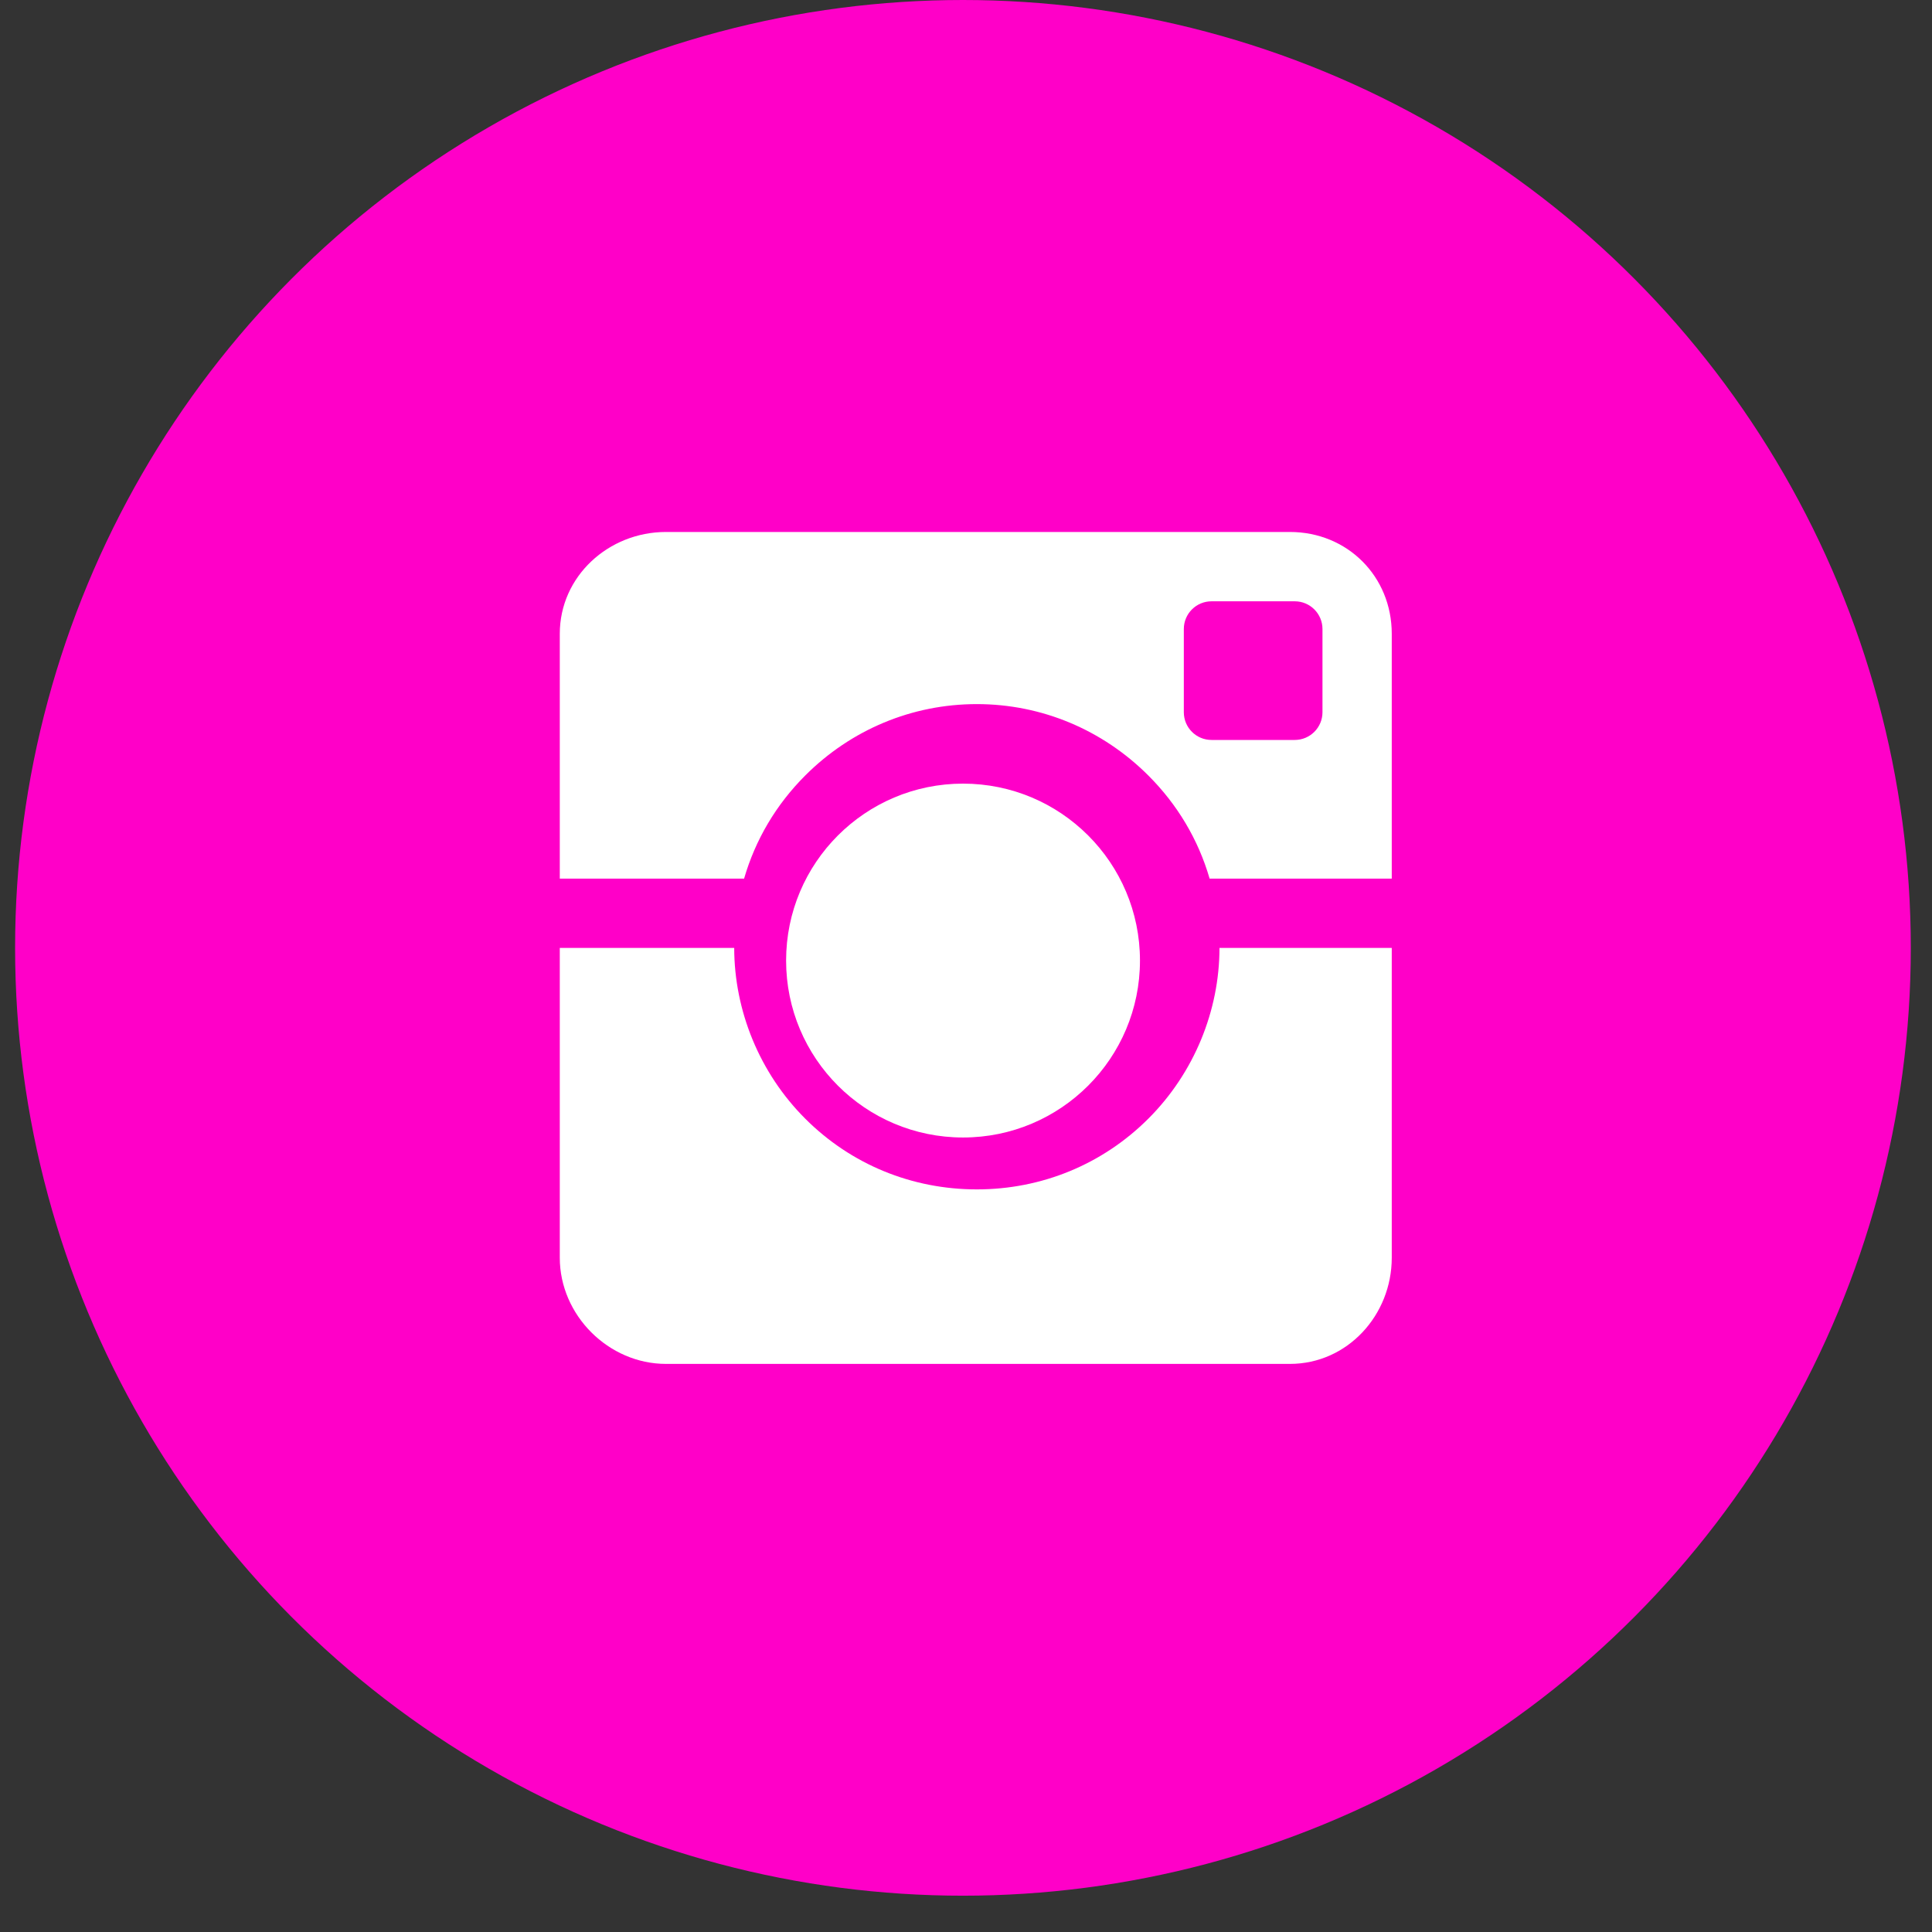 <svg width="43" height="43" viewBox="0 0 43 43" fill="none" xmlns="http://www.w3.org/2000/svg">
<rect x="0" y="0" width="43" height="43" fill="#333333" stroke="none"/>
<circle cx="21.432" cy="21.096" r="21.096" fill="#FF00C8"/>
<circle cx="21.434" cy="21.379" r="3.938" fill="white"/>
<path fill-rule="evenodd" clip-rule="evenodd" d="M17.923 17.259C18.943 16.239 20.299 15.671 21.741 15.671C23.184 15.671 24.54 16.242 25.56 17.262C26.207 17.909 26.67 18.687 26.922 19.555H30.976V14.106C30.976 12.828 29.988 11.84 28.709 11.84H14.822C13.543 11.84 12.459 12.828 12.459 14.106V19.555H16.561C16.813 18.687 17.275 17.906 17.923 17.259V17.259ZM29.434 15.852C29.434 16.193 29.157 16.469 28.817 16.469H26.965C26.624 16.469 26.348 16.193 26.348 15.852V14C26.348 13.659 26.624 13.383 26.965 13.383H28.817C29.157 13.383 29.434 13.659 29.434 14V15.852V15.852Z" fill="white"/>
<path fill-rule="evenodd" clip-rule="evenodd" d="M25.56 24.896C24.54 25.916 23.184 26.472 21.741 26.472C20.299 26.472 18.943 25.919 17.923 24.899C16.904 23.881 16.343 22.496 16.341 21.098H12.459V27.993C12.459 29.271 13.543 30.356 14.822 30.356H28.709C29.988 30.356 30.976 29.271 30.976 27.993V21.098H27.142C27.14 22.496 26.578 23.878 25.56 24.896V24.896Z" fill="white"/>
</svg>
